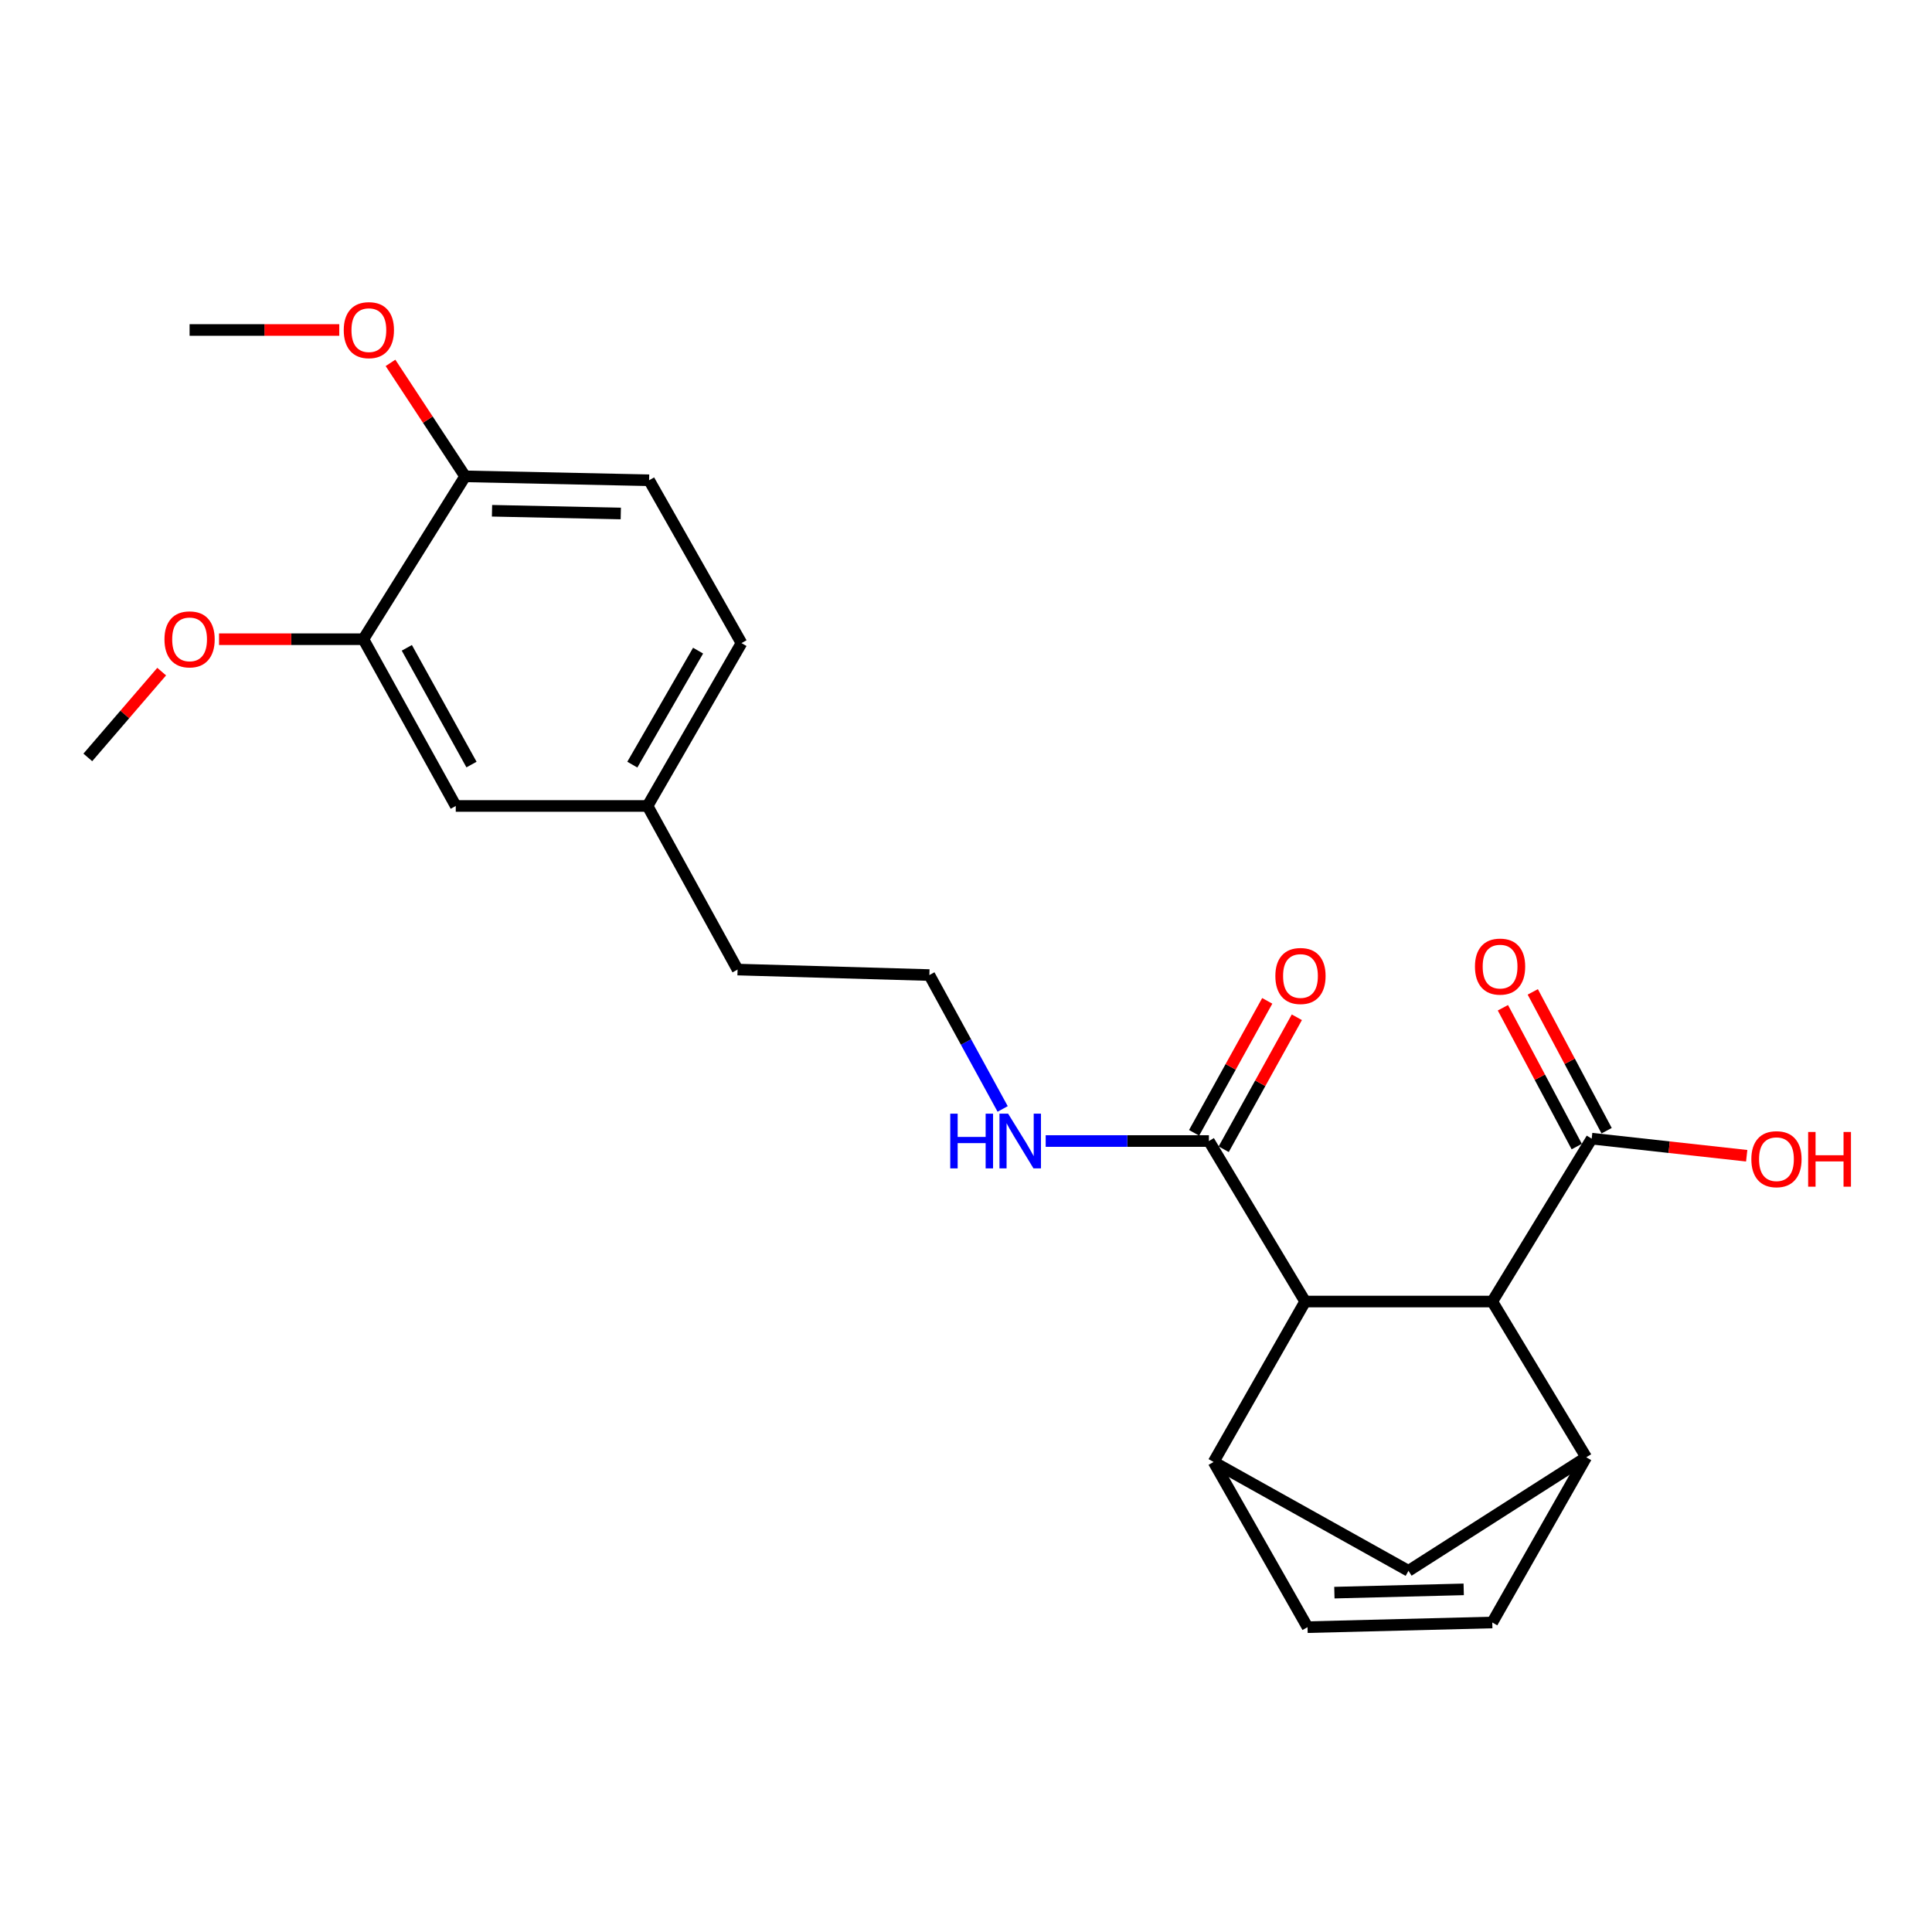 <?xml version='1.0' encoding='iso-8859-1'?>
<svg version='1.1' baseProfile='full'
              xmlns='http://www.w3.org/2000/svg'
                      xmlns:rdkit='http://www.rdkit.org/xml'
                      xmlns:xlink='http://www.w3.org/1999/xlink'
                  xml:space='preserve'
width='1000px' height='1000px' viewBox='0 0 1000 1000'>
<!-- END OF HEADER -->
<rect style='opacity:1.0;fill:#FFFFFF;stroke:none' width='1000' height='1000' x='0' y='0'> </rect>
<path class='bond-1' d='M 628.156,756.72 L 675.556,673.673' style='fill:none;fill-rule:evenodd;stroke:#000000;stroke-width:6px;stroke-linecap:butt;stroke-linejoin:miter;stroke-opacity:1' />
<path class='bond-3' d='M 628.156,756.72 L 676.773,842.219' style='fill:none;fill-rule:evenodd;stroke:#000000;stroke-width:6px;stroke-linecap:butt;stroke-linejoin:miter;stroke-opacity:1' />
<path class='bond-7' d='M 628.156,756.72 L 729.027,813.052' style='fill:none;fill-rule:evenodd;stroke:#000000;stroke-width:6px;stroke-linecap:butt;stroke-linejoin:miter;stroke-opacity:1' />
<path class='bond-0' d='M 821.025,754.288 L 729.027,813.052' style='fill:none;fill-rule:evenodd;stroke:#000000;stroke-width:6px;stroke-linecap:butt;stroke-linejoin:miter;stroke-opacity:1' />
<path class='bond-24' d='M 821.025,754.288 L 772.399,839.797' style='fill:none;fill-rule:evenodd;stroke:#000000;stroke-width:6px;stroke-linecap:butt;stroke-linejoin:miter;stroke-opacity:1' />
<path class='bond-25' d='M 821.025,754.288 L 772.399,673.673' style='fill:none;fill-rule:evenodd;stroke:#000000;stroke-width:6px;stroke-linecap:butt;stroke-linejoin:miter;stroke-opacity:1' />
<path class='bond-2' d='M 675.556,673.673 L 772.399,673.673' style='fill:none;fill-rule:evenodd;stroke:#000000;stroke-width:6px;stroke-linecap:butt;stroke-linejoin:miter;stroke-opacity:1' />
<path class='bond-5' d='M 675.556,673.673 L 625.724,590.597' style='fill:none;fill-rule:evenodd;stroke:#000000;stroke-width:6px;stroke-linecap:butt;stroke-linejoin:miter;stroke-opacity:1' />
<path class='bond-6' d='M 772.399,673.673 L 823.856,589.361' style='fill:none;fill-rule:evenodd;stroke:#000000;stroke-width:6px;stroke-linecap:butt;stroke-linejoin:miter;stroke-opacity:1' />
<path class='bond-4' d='M 676.773,842.219 L 772.399,839.797' style='fill:none;fill-rule:evenodd;stroke:#000000;stroke-width:6px;stroke-linecap:butt;stroke-linejoin:miter;stroke-opacity:1' />
<path class='bond-4' d='M 690.673,824.349 L 757.612,822.653' style='fill:none;fill-rule:evenodd;stroke:#000000;stroke-width:6px;stroke-linecap:butt;stroke-linejoin:miter;stroke-opacity:1' />
<path class='bond-10' d='M 633.382,594.842 L 652.314,560.69' style='fill:none;fill-rule:evenodd;stroke:#000000;stroke-width:6px;stroke-linecap:butt;stroke-linejoin:miter;stroke-opacity:1' />
<path class='bond-10' d='M 652.314,560.69 L 671.246,526.538' style='fill:none;fill-rule:evenodd;stroke:#FF0000;stroke-width:6px;stroke-linecap:butt;stroke-linejoin:miter;stroke-opacity:1' />
<path class='bond-10' d='M 618.066,586.352 L 636.998,552.2' style='fill:none;fill-rule:evenodd;stroke:#000000;stroke-width:6px;stroke-linecap:butt;stroke-linejoin:miter;stroke-opacity:1' />
<path class='bond-10' d='M 636.998,552.2 L 655.929,518.047' style='fill:none;fill-rule:evenodd;stroke:#FF0000;stroke-width:6px;stroke-linecap:butt;stroke-linejoin:miter;stroke-opacity:1' />
<path class='bond-13' d='M 625.724,590.597 L 583.485,590.597' style='fill:none;fill-rule:evenodd;stroke:#000000;stroke-width:6px;stroke-linecap:butt;stroke-linejoin:miter;stroke-opacity:1' />
<path class='bond-13' d='M 583.485,590.597 L 541.246,590.597' style='fill:none;fill-rule:evenodd;stroke:#0000FF;stroke-width:6px;stroke-linecap:butt;stroke-linejoin:miter;stroke-opacity:1' />
<path class='bond-11' d='M 831.587,585.249 L 812.474,549.322' style='fill:none;fill-rule:evenodd;stroke:#000000;stroke-width:6px;stroke-linecap:butt;stroke-linejoin:miter;stroke-opacity:1' />
<path class='bond-11' d='M 812.474,549.322 L 793.362,513.396' style='fill:none;fill-rule:evenodd;stroke:#FF0000;stroke-width:6px;stroke-linecap:butt;stroke-linejoin:miter;stroke-opacity:1' />
<path class='bond-11' d='M 816.126,593.474 L 797.014,557.547' style='fill:none;fill-rule:evenodd;stroke:#000000;stroke-width:6px;stroke-linecap:butt;stroke-linejoin:miter;stroke-opacity:1' />
<path class='bond-11' d='M 797.014,557.547 L 777.901,521.62' style='fill:none;fill-rule:evenodd;stroke:#FF0000;stroke-width:6px;stroke-linecap:butt;stroke-linejoin:miter;stroke-opacity:1' />
<path class='bond-15' d='M 823.856,589.361 L 863.972,593.785' style='fill:none;fill-rule:evenodd;stroke:#000000;stroke-width:6px;stroke-linecap:butt;stroke-linejoin:miter;stroke-opacity:1' />
<path class='bond-15' d='M 863.972,593.785 L 904.087,598.209' style='fill:none;fill-rule:evenodd;stroke:#FF0000;stroke-width:6px;stroke-linecap:butt;stroke-linejoin:miter;stroke-opacity:1' />
<path class='bond-8' d='M 188.082,330.851 L 235.901,417.167' style='fill:none;fill-rule:evenodd;stroke:#000000;stroke-width:6px;stroke-linecap:butt;stroke-linejoin:miter;stroke-opacity:1' />
<path class='bond-8' d='M 210.574,335.312 L 244.047,395.733' style='fill:none;fill-rule:evenodd;stroke:#000000;stroke-width:6px;stroke-linecap:butt;stroke-linejoin:miter;stroke-opacity:1' />
<path class='bond-18' d='M 188.082,330.851 L 150.729,330.851' style='fill:none;fill-rule:evenodd;stroke:#000000;stroke-width:6px;stroke-linecap:butt;stroke-linejoin:miter;stroke-opacity:1' />
<path class='bond-18' d='M 150.729,330.851 L 113.376,330.851' style='fill:none;fill-rule:evenodd;stroke:#FF0000;stroke-width:6px;stroke-linecap:butt;stroke-linejoin:miter;stroke-opacity:1' />
<path class='bond-26' d='M 188.082,330.851 L 240.755,246.558' style='fill:none;fill-rule:evenodd;stroke:#000000;stroke-width:6px;stroke-linecap:butt;stroke-linejoin:miter;stroke-opacity:1' />
<path class='bond-9' d='M 240.755,246.558 L 335.974,248.582' style='fill:none;fill-rule:evenodd;stroke:#000000;stroke-width:6px;stroke-linecap:butt;stroke-linejoin:miter;stroke-opacity:1' />
<path class='bond-9' d='M 254.666,264.37 L 321.319,265.787' style='fill:none;fill-rule:evenodd;stroke:#000000;stroke-width:6px;stroke-linecap:butt;stroke-linejoin:miter;stroke-opacity:1' />
<path class='bond-19' d='M 240.755,246.558 L 221.439,217.192' style='fill:none;fill-rule:evenodd;stroke:#000000;stroke-width:6px;stroke-linecap:butt;stroke-linejoin:miter;stroke-opacity:1' />
<path class='bond-19' d='M 221.439,217.192 L 202.123,187.825' style='fill:none;fill-rule:evenodd;stroke:#FF0000;stroke-width:6px;stroke-linecap:butt;stroke-linejoin:miter;stroke-opacity:1' />
<path class='bond-12' d='M 235.901,417.167 L 335.166,417.167' style='fill:none;fill-rule:evenodd;stroke:#000000;stroke-width:6px;stroke-linecap:butt;stroke-linejoin:miter;stroke-opacity:1' />
<path class='bond-20' d='M 518.974,573.989 L 500.009,539.339' style='fill:none;fill-rule:evenodd;stroke:#0000FF;stroke-width:6px;stroke-linecap:butt;stroke-linejoin:miter;stroke-opacity:1' />
<path class='bond-20' d='M 500.009,539.339 L 481.044,504.689' style='fill:none;fill-rule:evenodd;stroke:#000000;stroke-width:6px;stroke-linecap:butt;stroke-linejoin:miter;stroke-opacity:1' />
<path class='bond-14' d='M 335.974,248.582 L 383.792,332.874' style='fill:none;fill-rule:evenodd;stroke:#000000;stroke-width:6px;stroke-linecap:butt;stroke-linejoin:miter;stroke-opacity:1' />
<path class='bond-16' d='M 335.166,417.167 L 381.768,501.849' style='fill:none;fill-rule:evenodd;stroke:#000000;stroke-width:6px;stroke-linecap:butt;stroke-linejoin:miter;stroke-opacity:1' />
<path class='bond-17' d='M 335.166,417.167 L 383.792,332.874' style='fill:none;fill-rule:evenodd;stroke:#000000;stroke-width:6px;stroke-linecap:butt;stroke-linejoin:miter;stroke-opacity:1' />
<path class='bond-17' d='M 327.291,395.772 L 361.329,336.768' style='fill:none;fill-rule:evenodd;stroke:#000000;stroke-width:6px;stroke-linecap:butt;stroke-linejoin:miter;stroke-opacity:1' />
<path class='bond-22' d='M 83.684,347.629 L 64.569,369.833' style='fill:none;fill-rule:evenodd;stroke:#FF0000;stroke-width:6px;stroke-linecap:butt;stroke-linejoin:miter;stroke-opacity:1' />
<path class='bond-22' d='M 64.569,369.833 L 45.455,392.037' style='fill:none;fill-rule:evenodd;stroke:#000000;stroke-width:6px;stroke-linecap:butt;stroke-linejoin:miter;stroke-opacity:1' />
<path class='bond-23' d='M 175.603,170.798 L 136.866,170.798' style='fill:none;fill-rule:evenodd;stroke:#FF0000;stroke-width:6px;stroke-linecap:butt;stroke-linejoin:miter;stroke-opacity:1' />
<path class='bond-23' d='M 136.866,170.798 L 98.128,170.798' style='fill:none;fill-rule:evenodd;stroke:#000000;stroke-width:6px;stroke-linecap:butt;stroke-linejoin:miter;stroke-opacity:1' />
<path class='bond-21' d='M 481.044,504.689 L 381.768,501.849' style='fill:none;fill-rule:evenodd;stroke:#000000;stroke-width:6px;stroke-linecap:butt;stroke-linejoin:miter;stroke-opacity:1' />
<path  class='atom-11' d='M 660.124 505.168
Q 660.124 498.368, 663.484 494.568
Q 666.844 490.768, 673.124 490.768
Q 679.404 490.768, 682.764 494.568
Q 686.124 498.368, 686.124 505.168
Q 686.124 512.048, 682.724 515.968
Q 679.324 519.848, 673.124 519.848
Q 666.884 519.848, 663.484 515.968
Q 660.124 512.088, 660.124 505.168
M 673.124 516.648
Q 677.444 516.648, 679.764 513.768
Q 682.124 510.848, 682.124 505.168
Q 682.124 499.608, 679.764 496.808
Q 677.444 493.968, 673.124 493.968
Q 668.804 493.968, 666.444 496.768
Q 664.124 499.568, 664.124 505.168
Q 664.124 510.888, 666.444 513.768
Q 668.804 516.648, 673.124 516.648
' fill='#FF0000'/>
<path  class='atom-12' d='M 763.437 500.304
Q 763.437 493.504, 766.797 489.704
Q 770.157 485.904, 776.437 485.904
Q 782.717 485.904, 786.077 489.704
Q 789.437 493.504, 789.437 500.304
Q 789.437 507.184, 786.037 511.104
Q 782.637 514.984, 776.437 514.984
Q 770.197 514.984, 766.797 511.104
Q 763.437 507.224, 763.437 500.304
M 776.437 511.784
Q 780.757 511.784, 783.077 508.904
Q 785.437 505.984, 785.437 500.304
Q 785.437 494.744, 783.077 491.944
Q 780.757 489.104, 776.437 489.104
Q 772.117 489.104, 769.757 491.904
Q 767.437 494.704, 767.437 500.304
Q 767.437 506.024, 769.757 508.904
Q 772.117 511.784, 776.437 511.784
' fill='#FF0000'/>
<path  class='atom-14' d='M 491.844 576.437
L 495.684 576.437
L 495.684 588.477
L 510.164 588.477
L 510.164 576.437
L 514.004 576.437
L 514.004 604.757
L 510.164 604.757
L 510.164 591.677
L 495.684 591.677
L 495.684 604.757
L 491.844 604.757
L 491.844 576.437
' fill='#0000FF'/>
<path  class='atom-14' d='M 521.804 576.437
L 531.084 591.437
Q 532.004 592.917, 533.484 595.597
Q 534.964 598.277, 535.044 598.437
L 535.044 576.437
L 538.804 576.437
L 538.804 604.757
L 534.924 604.757
L 524.964 588.357
Q 523.804 586.437, 522.564 584.237
Q 521.364 582.037, 521.004 581.357
L 521.004 604.757
L 517.324 604.757
L 517.324 576.437
L 521.804 576.437
' fill='#0000FF'/>
<path  class='atom-16' d='M 906.493 599.988
Q 906.493 593.188, 909.853 589.388
Q 913.213 585.588, 919.493 585.588
Q 925.773 585.588, 929.133 589.388
Q 932.493 593.188, 932.493 599.988
Q 932.493 606.868, 929.093 610.788
Q 925.693 614.668, 919.493 614.668
Q 913.253 614.668, 909.853 610.788
Q 906.493 606.908, 906.493 599.988
M 919.493 611.468
Q 923.813 611.468, 926.133 608.588
Q 928.493 605.668, 928.493 599.988
Q 928.493 594.428, 926.133 591.628
Q 923.813 588.788, 919.493 588.788
Q 915.173 588.788, 912.813 591.588
Q 910.493 594.388, 910.493 599.988
Q 910.493 605.708, 912.813 608.588
Q 915.173 611.468, 919.493 611.468
' fill='#FF0000'/>
<path  class='atom-16' d='M 935.893 585.908
L 939.733 585.908
L 939.733 597.948
L 954.213 597.948
L 954.213 585.908
L 958.053 585.908
L 958.053 614.228
L 954.213 614.228
L 954.213 601.148
L 939.733 601.148
L 939.733 614.228
L 935.893 614.228
L 935.893 585.908
' fill='#FF0000'/>
<path  class='atom-19' d='M 85.128 330.931
Q 85.128 324.131, 88.488 320.331
Q 91.848 316.531, 98.128 316.531
Q 104.408 316.531, 107.768 320.331
Q 111.128 324.131, 111.128 330.931
Q 111.128 337.811, 107.728 341.731
Q 104.328 345.611, 98.128 345.611
Q 91.888 345.611, 88.488 341.731
Q 85.128 337.851, 85.128 330.931
M 98.128 342.411
Q 102.448 342.411, 104.768 339.531
Q 107.128 336.611, 107.128 330.931
Q 107.128 325.371, 104.768 322.571
Q 102.448 319.731, 98.128 319.731
Q 93.808 319.731, 91.448 322.531
Q 89.128 325.331, 89.128 330.931
Q 89.128 336.651, 91.448 339.531
Q 93.808 342.411, 98.128 342.411
' fill='#FF0000'/>
<path  class='atom-20' d='M 177.923 170.878
Q 177.923 164.078, 181.283 160.278
Q 184.643 156.478, 190.923 156.478
Q 197.203 156.478, 200.563 160.278
Q 203.923 164.078, 203.923 170.878
Q 203.923 177.758, 200.523 181.678
Q 197.123 185.558, 190.923 185.558
Q 184.683 185.558, 181.283 181.678
Q 177.923 177.798, 177.923 170.878
M 190.923 182.358
Q 195.243 182.358, 197.563 179.478
Q 199.923 176.558, 199.923 170.878
Q 199.923 165.318, 197.563 162.518
Q 195.243 159.678, 190.923 159.678
Q 186.603 159.678, 184.243 162.478
Q 181.923 165.278, 181.923 170.878
Q 181.923 176.598, 184.243 179.478
Q 186.603 182.358, 190.923 182.358
' fill='#FF0000'/>
</svg>
